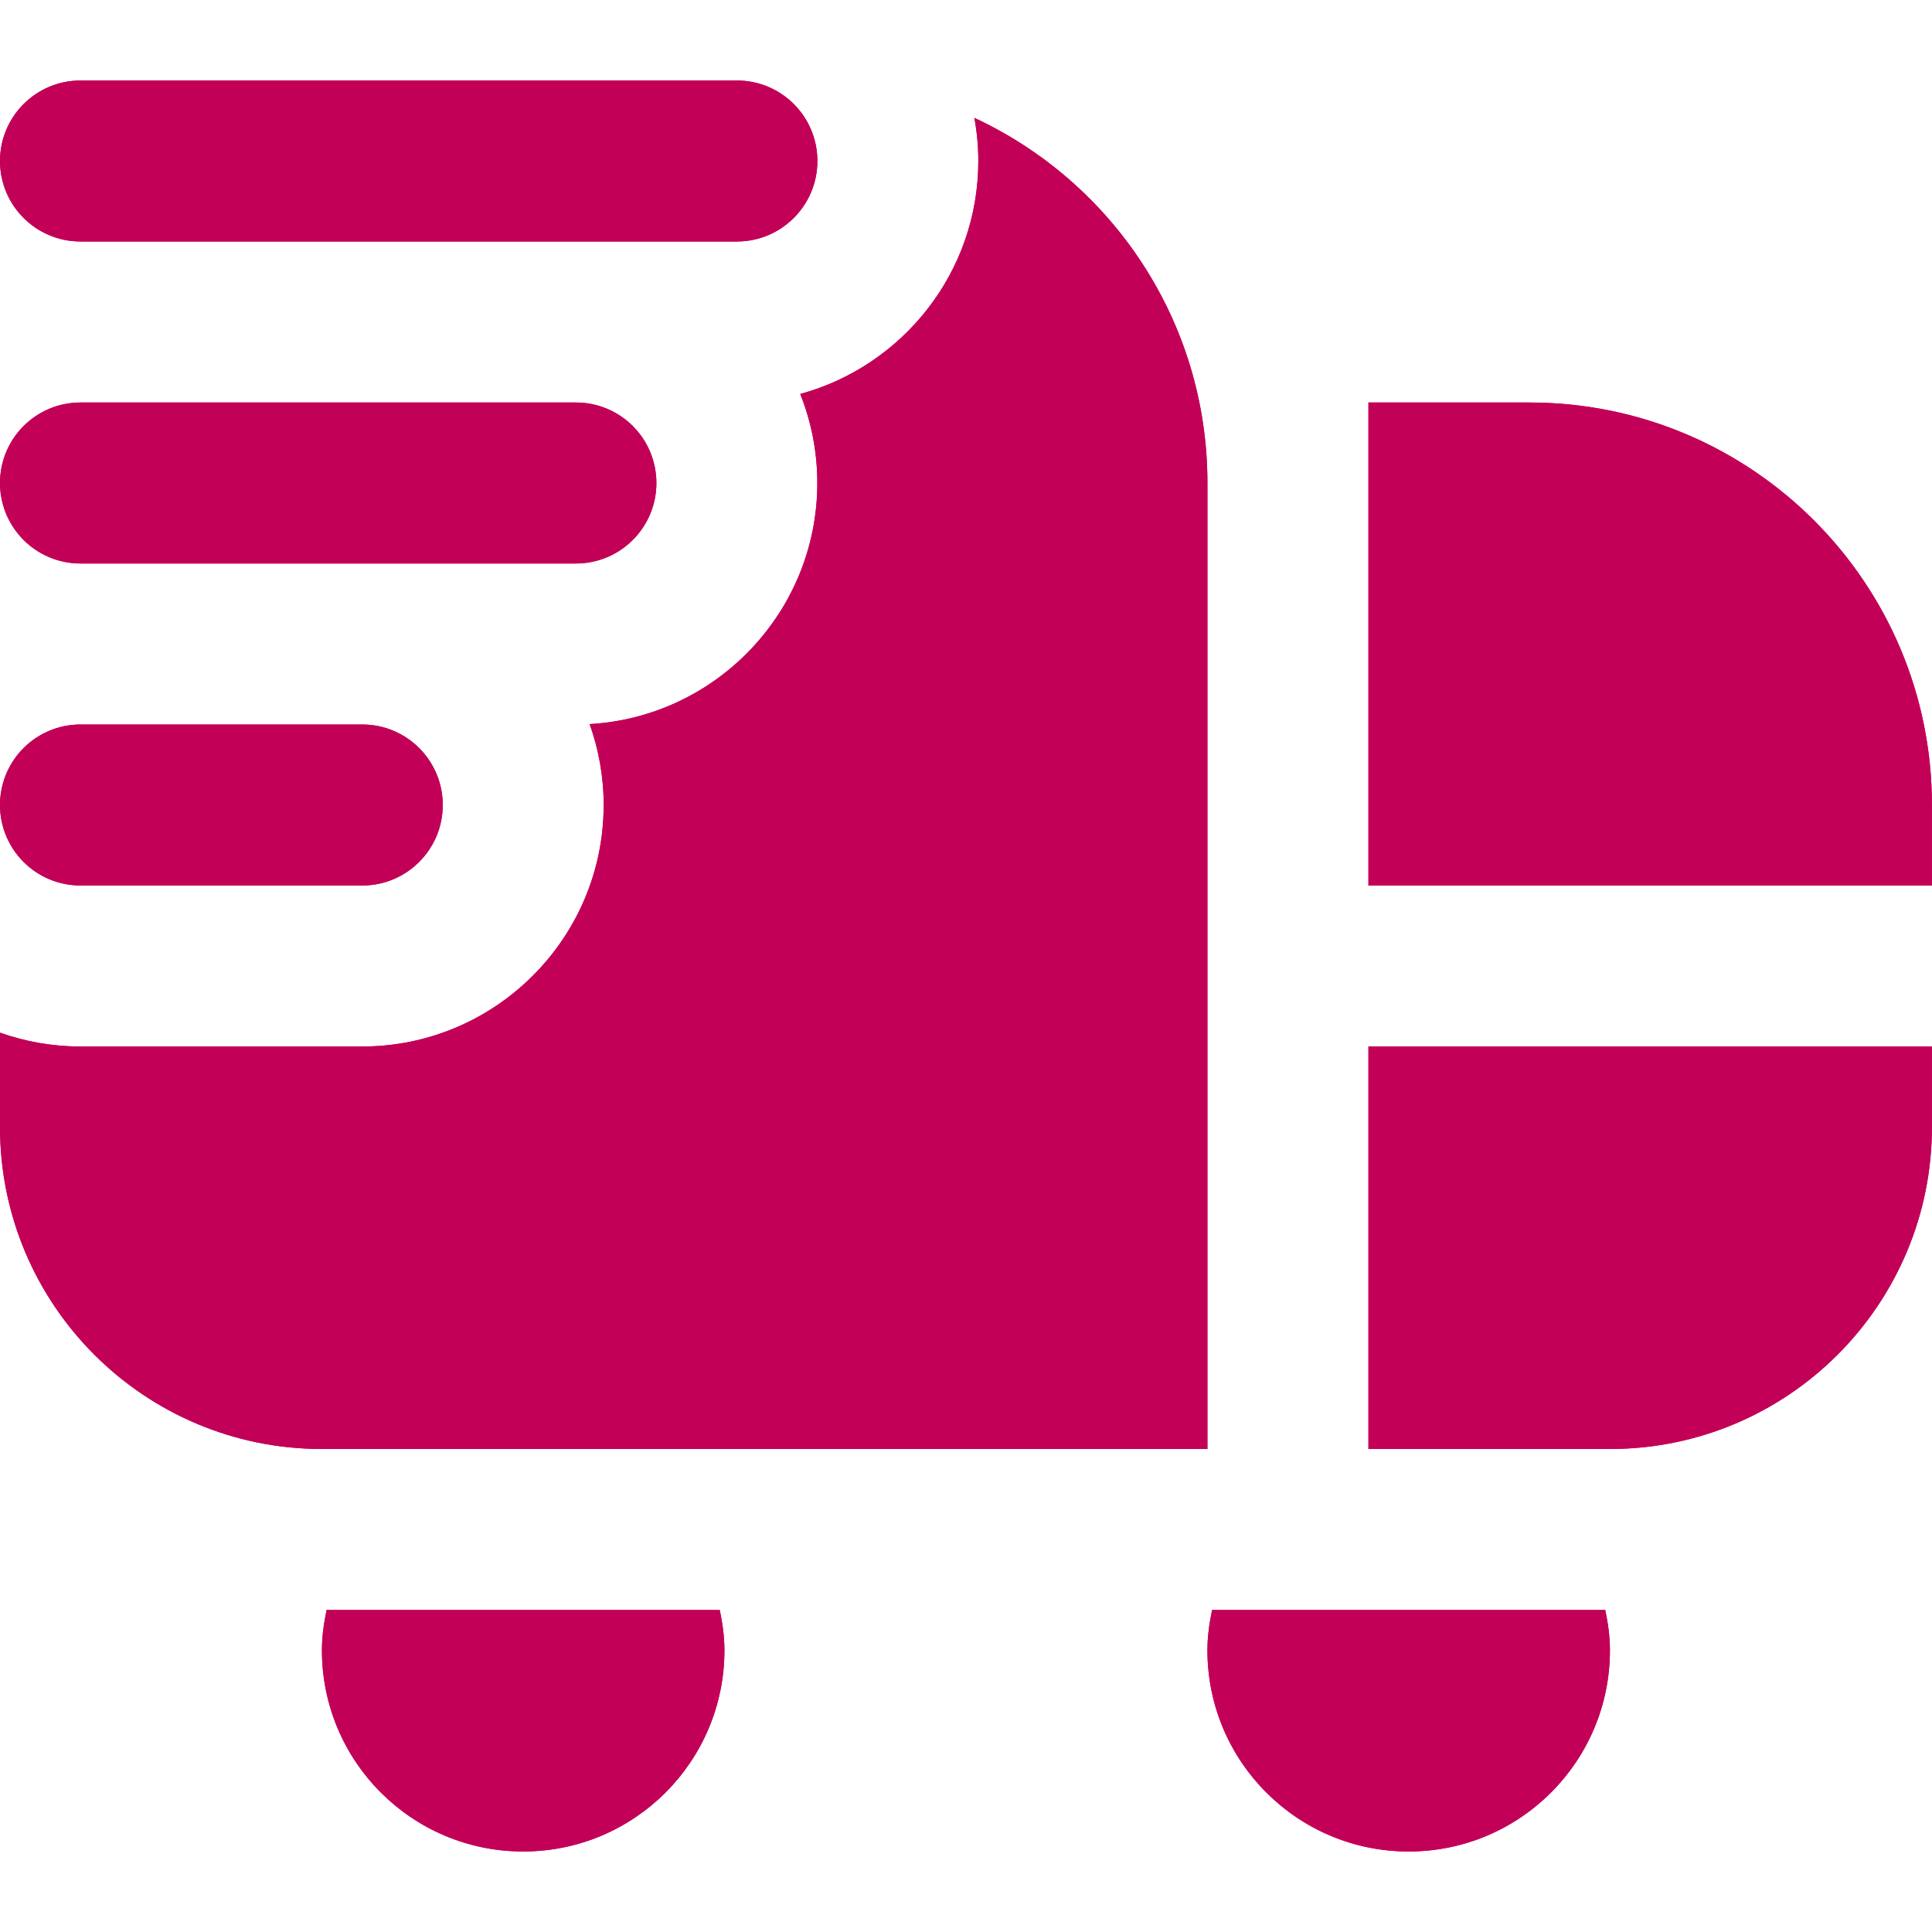 <svg version="1.0" preserveAspectRatio="xMidYMid meet" height="432" viewBox="0 0 324 324" zoomAndPan="magnify" width="432" xmlns:xlink="http://www.w3.org/1999/xlink" xmlns="http://www.w3.org/2000/svg"><path fill-rule="nonzero" fill-opacity="1" d="M 60.75 148.5 L 13.5 148.5 C 6.035 148.5 0 142.453 0 135 C 0 127.547 6.035 121.5 13.5 121.5 L 60.75 121.5 C 68.215 121.5 74.25 127.547 74.25 135 C 74.25 142.453 68.215 148.5 60.75 148.5 Z M 137.078 27 C 137.078 19.547 131.043 13.5 123.578 13.5 L 13.5 13.5 C 6.035 13.5 0 19.547 0 27 C 0 34.453 6.035 40.5 13.5 40.5 L 123.578 40.5 C 131.043 40.5 137.078 34.453 137.078 27 Z M 110.078 81 C 110.078 73.547 104.043 67.5 96.578 67.5 L 13.5 67.5 C 6.035 67.5 0 73.547 0 81 C 0 88.453 6.035 94.5 13.5 94.5 L 96.578 94.5 C 104.043 94.5 110.078 88.453 110.078 81 Z M 203.27 270 C 202.809 272.188 202.488 274.43 202.488 276.75 C 202.488 295.395 217.594 310.5 236.238 310.5 C 254.879 310.5 269.988 295.395 269.988 276.75 C 269.988 274.43 269.664 272.188 269.203 270 L 203.258 270 Z M 202.488 243 L 202.488 81 C 202.488 53.879 186.488 30.496 163.402 19.766 C 163.836 22.113 164.066 24.531 164.066 27 C 164.066 45.656 151.391 61.383 134.203 66.07 C 136.039 70.688 137.066 75.723 137.066 81 C 137.066 102.559 120.137 120.219 98.887 121.434 C 100.398 125.672 101.238 130.246 101.238 135 C 101.238 157.328 83.066 175.5 60.738 175.5 L 13.5 175.5 C 8.762 175.5 4.227 174.676 0 173.18 L 0 189 C 0 218.82 24.18 243 54 243 L 202.5 243 Z M 54.77 270 C 54.309 272.188 53.988 274.43 53.988 276.75 C 53.988 295.395 69.094 310.5 87.738 310.5 C 106.379 310.5 121.488 295.395 121.488 276.75 C 121.488 274.43 121.164 272.188 120.703 270 L 54.758 270 Z M 229.488 243 L 269.988 243 C 299.809 243 323.988 218.82 323.988 189 L 323.988 175.5 L 229.488 175.5 Z M 256.488 67.5 L 229.488 67.5 L 229.488 148.5 L 323.988 148.5 L 323.988 135 C 323.988 97.727 293.762 67.5 256.488 67.5 Z M 256.488 67.5" fill="#c30058"></path><path fill-rule="nonzero" fill-opacity="1" d="M 60.75 148.5 L 13.5 148.5 C 6.035 148.5 0 142.453 0 135 C 0 127.547 6.035 121.5 13.5 121.5 L 60.75 121.5 C 68.215 121.5 74.25 127.547 74.25 135 C 74.25 142.453 68.215 148.5 60.75 148.5 Z M 137.078 27 C 137.078 19.547 131.043 13.5 123.578 13.5 L 13.5 13.5 C 6.035 13.5 0 19.547 0 27 C 0 34.453 6.035 40.5 13.5 40.5 L 123.578 40.5 C 131.043 40.5 137.078 34.453 137.078 27 Z M 110.078 81 C 110.078 73.547 104.043 67.5 96.578 67.5 L 13.5 67.5 C 6.035 67.5 0 73.547 0 81 C 0 88.453 6.035 94.5 13.5 94.5 L 96.578 94.5 C 104.043 94.5 110.078 88.453 110.078 81 Z M 203.27 270 C 202.809 272.188 202.488 274.43 202.488 276.75 C 202.488 295.395 217.594 310.5 236.238 310.5 C 254.879 310.5 269.988 295.395 269.988 276.75 C 269.988 274.43 269.664 272.188 269.203 270 L 203.258 270 Z M 202.488 243 L 202.488 81 C 202.488 53.879 186.488 30.496 163.402 19.766 C 163.836 22.113 164.066 24.531 164.066 27 C 164.066 45.656 151.391 61.383 134.203 66.07 C 136.039 70.688 137.066 75.723 137.066 81 C 137.066 102.559 120.137 120.219 98.887 121.434 C 100.398 125.672 101.238 130.246 101.238 135 C 101.238 157.328 83.066 175.5 60.738 175.5 L 13.5 175.5 C 8.762 175.5 4.227 174.676 0 173.18 L 0 189 C 0 218.82 24.18 243 54 243 L 202.5 243 Z M 54.77 270 C 54.309 272.188 53.988 274.43 53.988 276.75 C 53.988 295.395 69.094 310.5 87.738 310.5 C 106.379 310.5 121.488 295.395 121.488 276.75 C 121.488 274.43 121.164 272.188 120.703 270 L 54.758 270 Z M 229.488 243 L 269.988 243 C 299.809 243 323.988 218.82 323.988 189 L 323.988 175.5 L 229.488 175.5 Z M 256.488 67.5 L 229.488 67.5 L 229.488 148.5 L 323.988 148.5 L 323.988 135 C 323.988 97.727 293.762 67.5 256.488 67.5 Z M 256.488 67.5" fill="#c30058"></path></svg>
